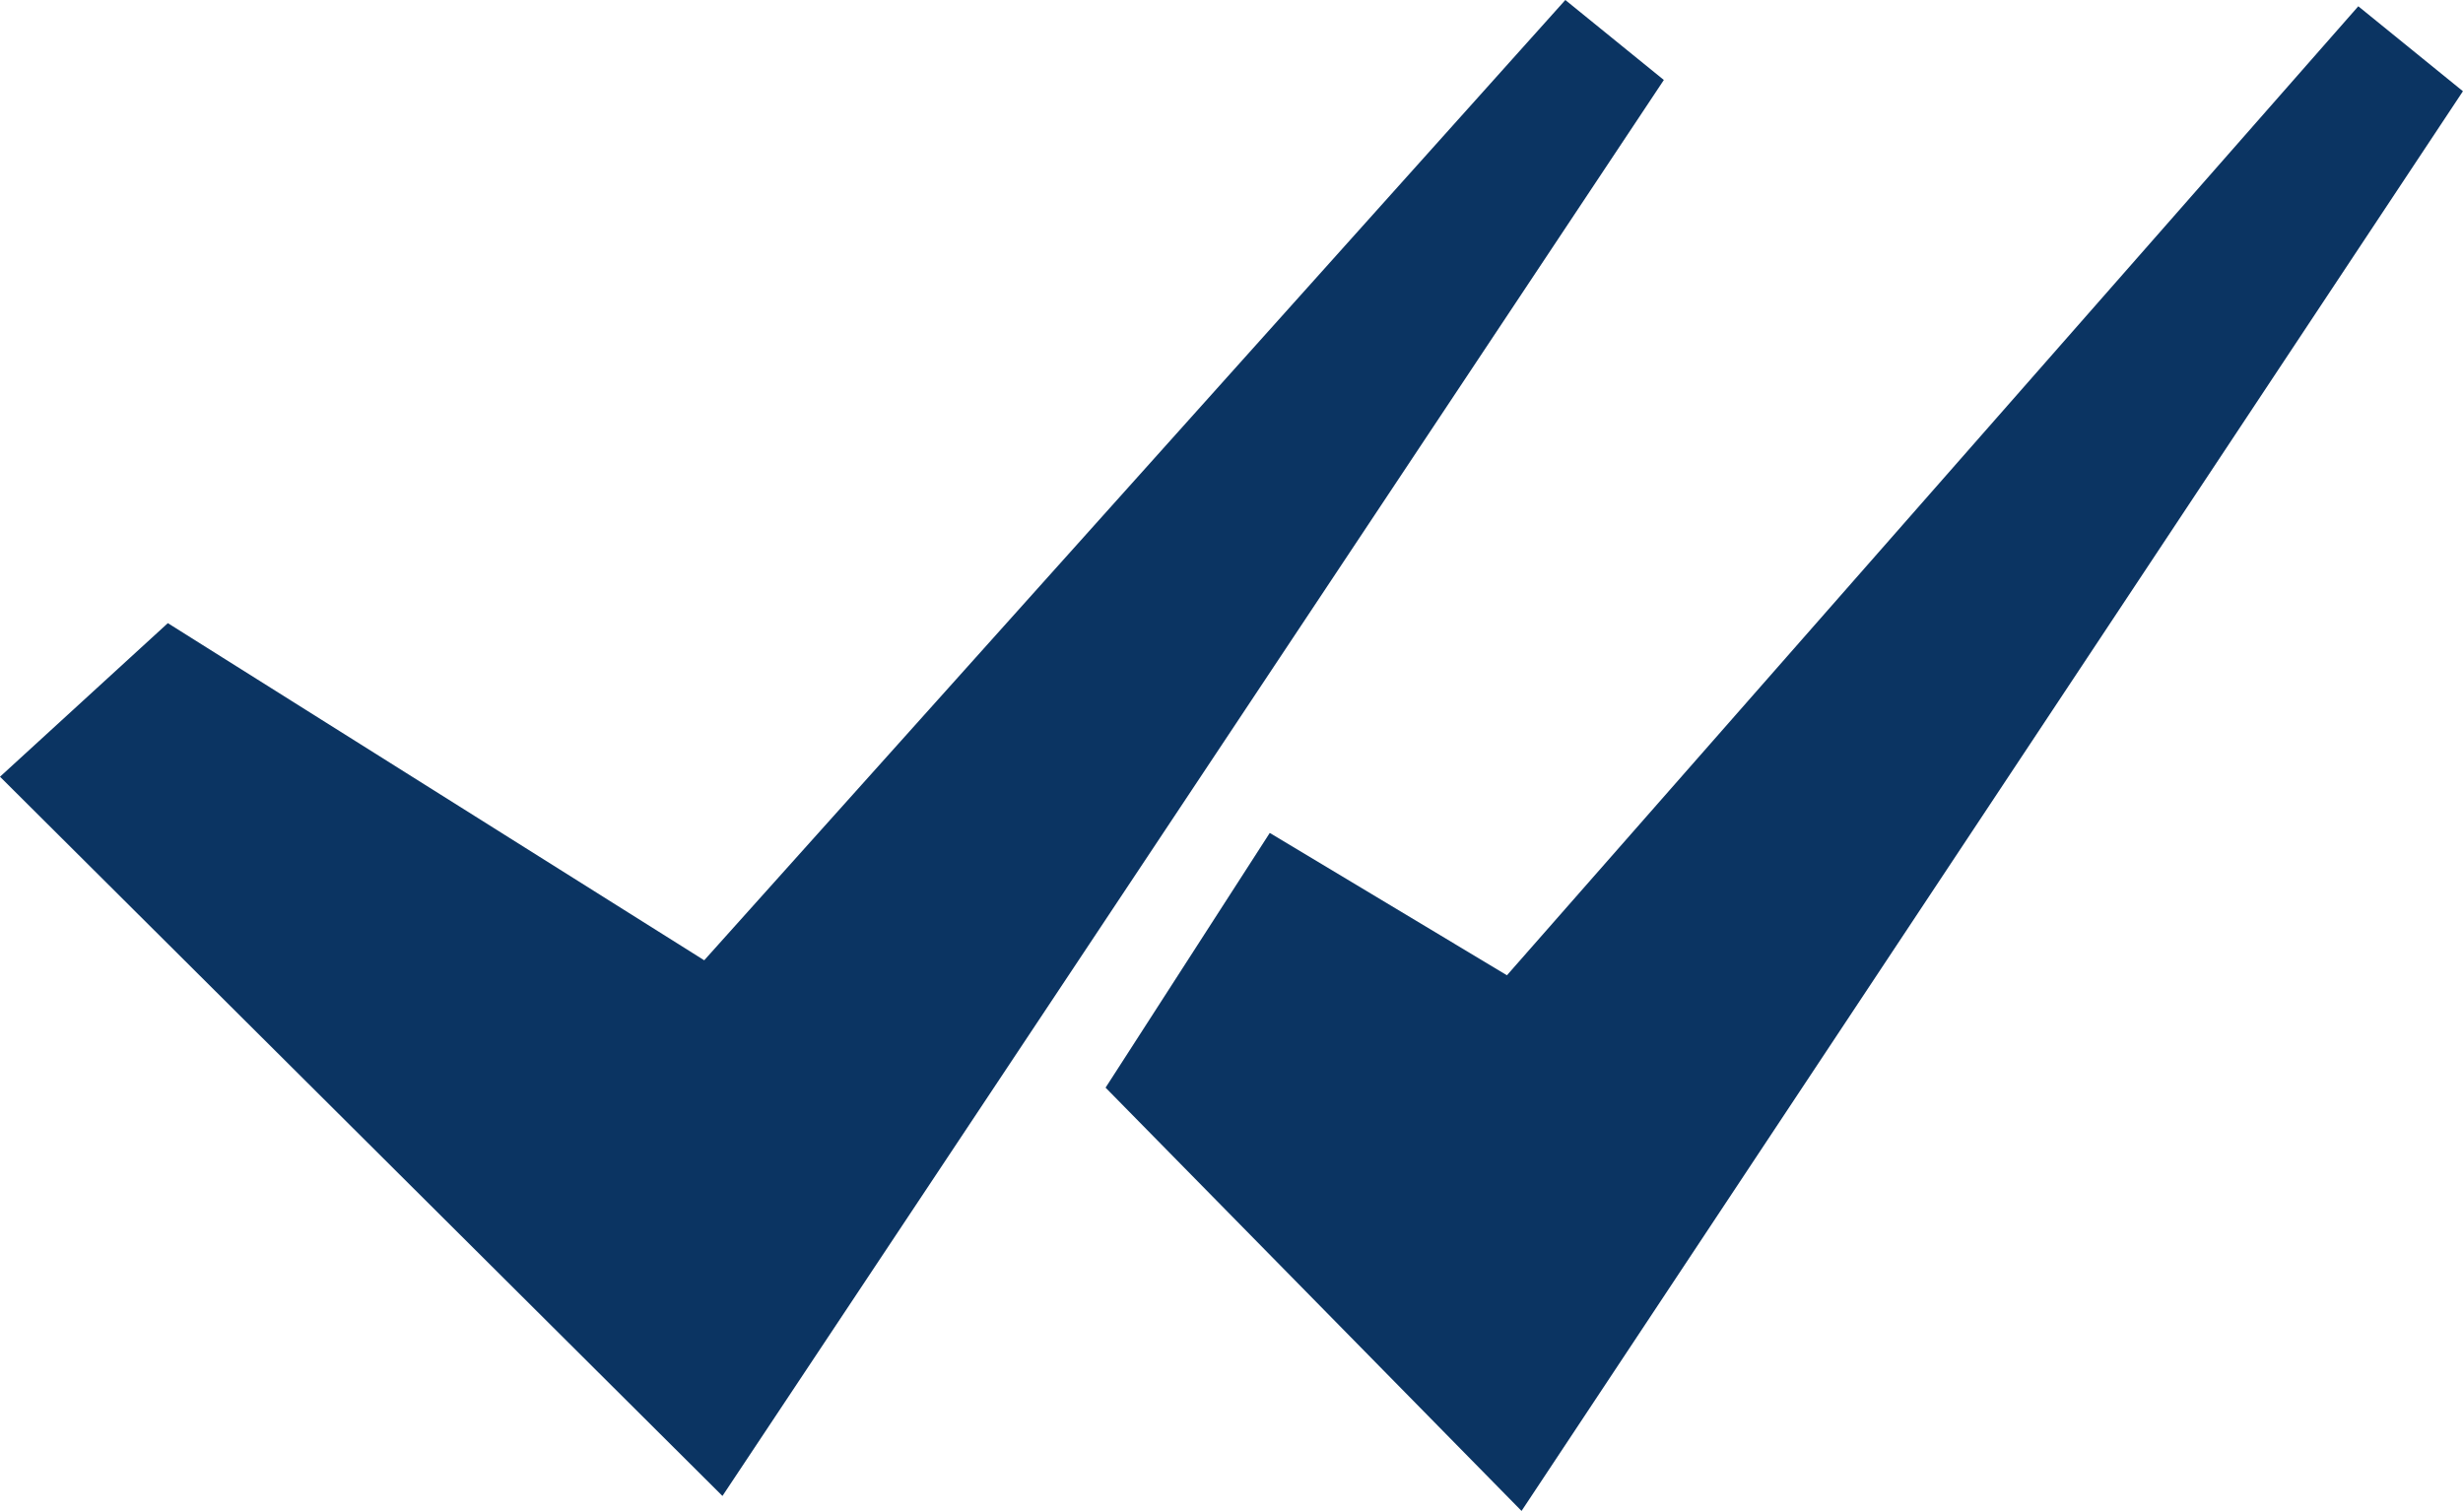 <?xml version="1.0" encoding="UTF-8"?> <svg xmlns="http://www.w3.org/2000/svg" width="1386" height="851" viewBox="0 0 1386 851" fill="none"><path d="M880.854 0L396.281 540.48L94.447 350.727L0 437.168L406.546 841.972L936.295 45.016L880.854 0Z" fill="#0B3462"></path><path d="M1327.08 3.533L848.003 548.913L714.54 468.793L622.14 612.162L856.216 850.405L1385.96 51.342L1327.08 3.533Z" fill="#0B3462"></path></svg> 
